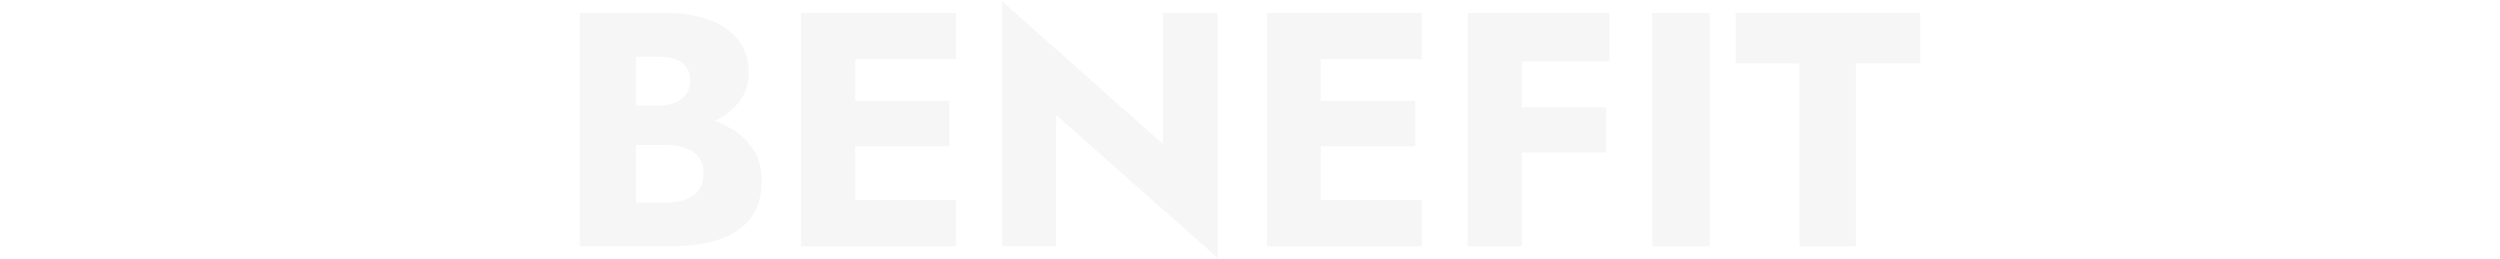 <?xml version="1.0" encoding="utf-8"?>
<!-- Generator: Adobe Illustrator 26.1.0, SVG Export Plug-In . SVG Version: 6.00 Build 0)  -->
<svg version="1.1" id="layer" xmlns="http://www.w3.org/2000/svg" xmlns:xlink="http://www.w3.org/1999/xlink" x="0px" y="0px"
	 viewBox="0 0 1350 140" style="enable-background:new 0 0 1350 140;" xml:space="preserve">
<style type="text/css">
	.st0{fill:#FFFFFF;}
	.st1{fill:#F6F6F6;}
</style>
<rect id="bg" class="st0" width="1350" height="140"/>
<polygon id="path" class="st1" points="452.8,7 432.6,7 432.6,133 452.8,133 461.8,133 516.3,133 516.3,108 461.8,108 461.8,79 
	512.7,79 512.7,54.5 461.8,54.5 461.8,32 516.3,32 516.3,7 461.8,7 "/>
<path id="path_00000116200802070903217680000015118432155647823550_" class="st1" d="M395.9,70.1c-3.2-2-6.5-3.6-10-4.8
	c4.8-2.2,9-5.4,12.5-9.3c3.9-4.8,6-10.8,5.9-16.9c0-7.2-2-13.2-5.9-17.9c-4.2-4.9-9.7-8.6-15.8-10.6C375,8,367.2,6.9,359.4,7h-46.3
	v126h49.3c10,0,18.6-1.2,25.9-3.7s13-6.3,17-11.4c4-5.2,6-11.9,6-20.3c0-6.4-1.4-11.8-4.2-16.3C404.3,76.7,400.5,72.9,395.9,70.1z
	 M356.1,30.6c5.2,0,9.2,1.1,12.1,3.2c2.9,2.2,4.4,5.4,4.4,9.7c0.1,2.6-0.6,5.1-2,7.3c-1.4,2-3.4,3.6-5.7,4.6
	c-2.8,1.1-5.9,1.7-8.9,1.6h-12.6V30.6H356.1z M377.1,102.9c-1.9,2.4-4.5,4.1-7.5,5c-3.4,1.1-7,1.6-10.6,1.5h-15.5V78.3H359
	c2.8,0,5.5,0.2,8.2,0.8c2.3,0.5,4.5,1.4,6.6,2.6c1.9,1.2,3.4,2.8,4.5,4.7c1.1,2.1,1.7,4.5,1.6,6.8C379.9,97.3,379,100.5,377.1,102.9
	z"/>
<polygon id="path_00000024002166664342868260000001763990763188930201_" class="st1" points="937.2,7 937.2,34.2 971.7,34.2 
	971.7,133 1002.2,133 1002.2,34.2 1036.9,34.2 1036.9,7 "/>
<rect id="path_00000055698624022084429500000005635453184123805103_" x="892.2" y="7" class="st1" width="31" height="126"/>
<polygon id="path_00000029013545217291356840000013633881278202046596_" class="st1" points="812.8,7 792.6,7 792.6,133 821.8,133 
	821.8,82.4 867.3,82.4 867.3,57.9 821.8,57.9 821.8,33.1 869.1,33.1 869.1,7 821.8,7 "/>
<polygon id="path_00000126304346543610876250000013412295109679247029_" class="st1" points="704.2,7 684.1,7 684.1,133 704.2,133 
	713.2,133 767.8,133 767.8,108 713.2,108 713.2,79 764.2,79 764.2,54.5 713.2,54.5 713.2,32 767.8,32 767.8,7 713.2,7 "/>
<polygon id="path_00000070798142081513177390000006444066496285546124_" class="st1" points="628.1,77.9 541.2,0.7 541.2,133 
	570.3,133 570.3,62.1 657.5,139.3 657.5,7 628.1,7 "/>
</svg>
